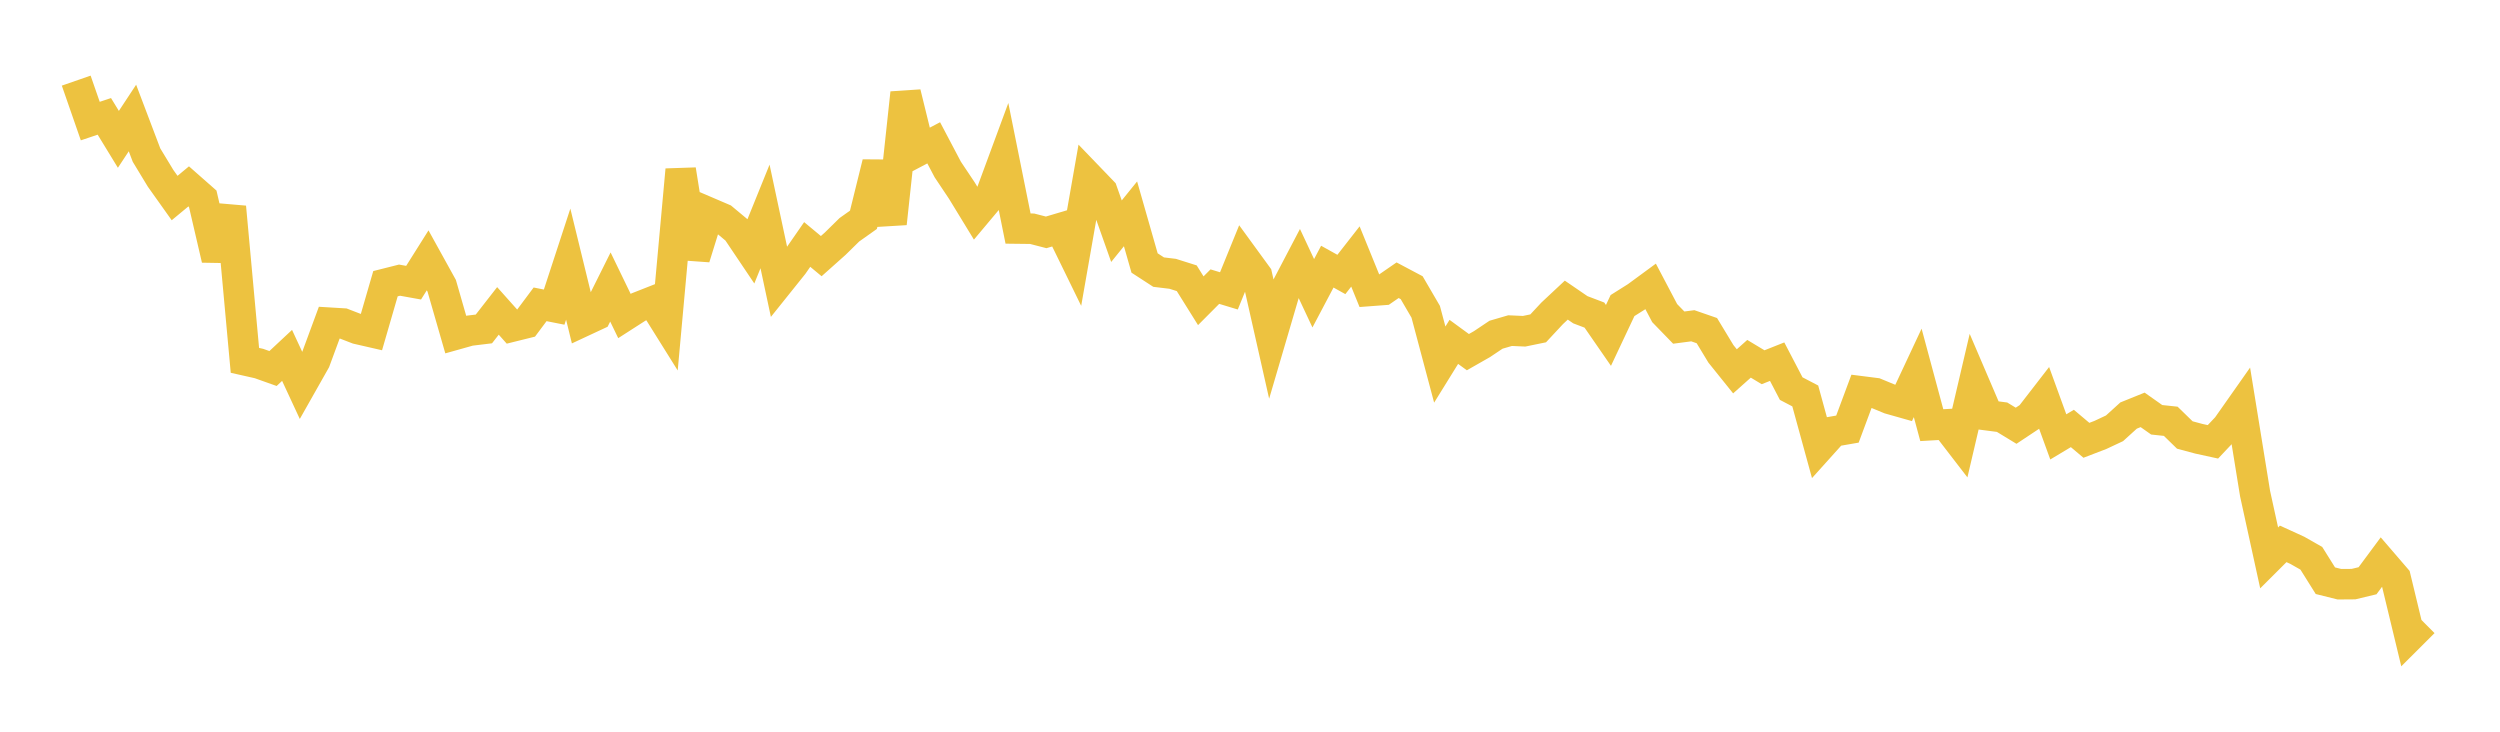 <svg width="164" height="48" xmlns="http://www.w3.org/2000/svg" xmlns:xlink="http://www.w3.org/1999/xlink"><path fill="none" stroke="rgb(237,194,64)" stroke-width="2" d="M5,5.289L5.922,7.943L6.844,7.633L7.766,9.141L8.689,7.741L9.611,10.173L10.533,11.695L11.455,12.991L12.377,12.227L13.299,13.039L14.222,17.006L15.144,13.58L16.066,23.639L16.988,23.847L17.91,24.175L18.832,23.314L19.754,25.298L20.677,23.666L21.599,21.167L22.521,21.223L23.443,21.579L24.365,21.791L25.287,18.611L26.21,18.378L27.132,18.544L28.054,17.079L28.976,18.747L29.898,21.949L30.82,21.69L31.743,21.578L32.665,20.395L33.587,21.428L34.509,21.199L35.431,19.964L36.353,20.147L37.275,17.328L38.198,21.106L39.12,20.676L40.042,18.827L40.964,20.732L41.886,20.14L42.808,19.777L43.731,21.254L44.653,11.138L45.575,16.912L46.497,13.943L47.419,14.338L48.341,15.106L49.263,16.477L50.186,14.198L51.108,18.518L52.03,17.367L52.952,16.037L53.874,16.802L54.796,15.98L55.719,15.073L56.641,14.419L57.563,10.691L58.485,14.662L59.407,6.1L60.329,9.855L61.251,9.369L62.174,11.12L63.096,12.5L64.018,14.01L64.94,12.911L65.862,10.414L66.784,14.994L67.707,15.005L68.629,15.243L69.551,14.969L70.473,16.857L71.395,11.6L72.317,12.558L73.24,15.167L74.162,14.027L75.084,17.252L76.006,17.851L76.928,17.962L77.85,18.253L78.772,19.729L79.695,18.802L80.617,19.082L81.539,16.817L82.461,18.082L83.383,22.172L84.305,19.033L85.228,17.271L86.15,19.238L87.072,17.492L87.994,18.005L88.916,16.825L89.838,19.089L90.76,19.02L91.683,18.383L92.605,18.872L93.527,20.453L94.449,23.916L95.371,22.427L96.293,23.101L97.216,22.575L98.138,21.958L99.06,21.689L99.982,21.73L100.904,21.54L101.826,20.551L102.749,19.688L103.671,20.319L104.593,20.669L105.515,22.003L106.437,20.046L107.359,19.465L108.281,18.788L109.204,20.541L110.126,21.491L111.048,21.37L111.97,21.689L112.892,23.212L113.814,24.359L114.737,23.536L115.659,24.091L116.581,23.725L117.503,25.492L118.425,25.974L119.347,29.334L120.269,28.309L121.192,28.149L122.114,25.672L123.036,25.789L123.958,26.17L124.88,26.431L125.802,24.462L126.725,27.89L127.647,27.837L128.569,29.035L129.491,25.095L130.413,27.248L131.335,27.368L132.257,27.929L133.18,27.316L134.102,26.124L135.024,28.66L135.946,28.107L136.868,28.884L137.79,28.53L138.713,28.097L139.635,27.26L140.557,26.887L141.479,27.538L142.401,27.636L143.323,28.535L144.246,28.783L145.168,28.984L146.09,28.007L147.012,26.696L147.934,32.384L148.856,36.598L149.778,35.678L150.701,36.1L151.623,36.623L152.545,38.095L153.467,38.325L154.389,38.318L155.311,38.097L156.234,36.851L157.156,37.922L158.078,41.744L159,40.824"></path></svg>